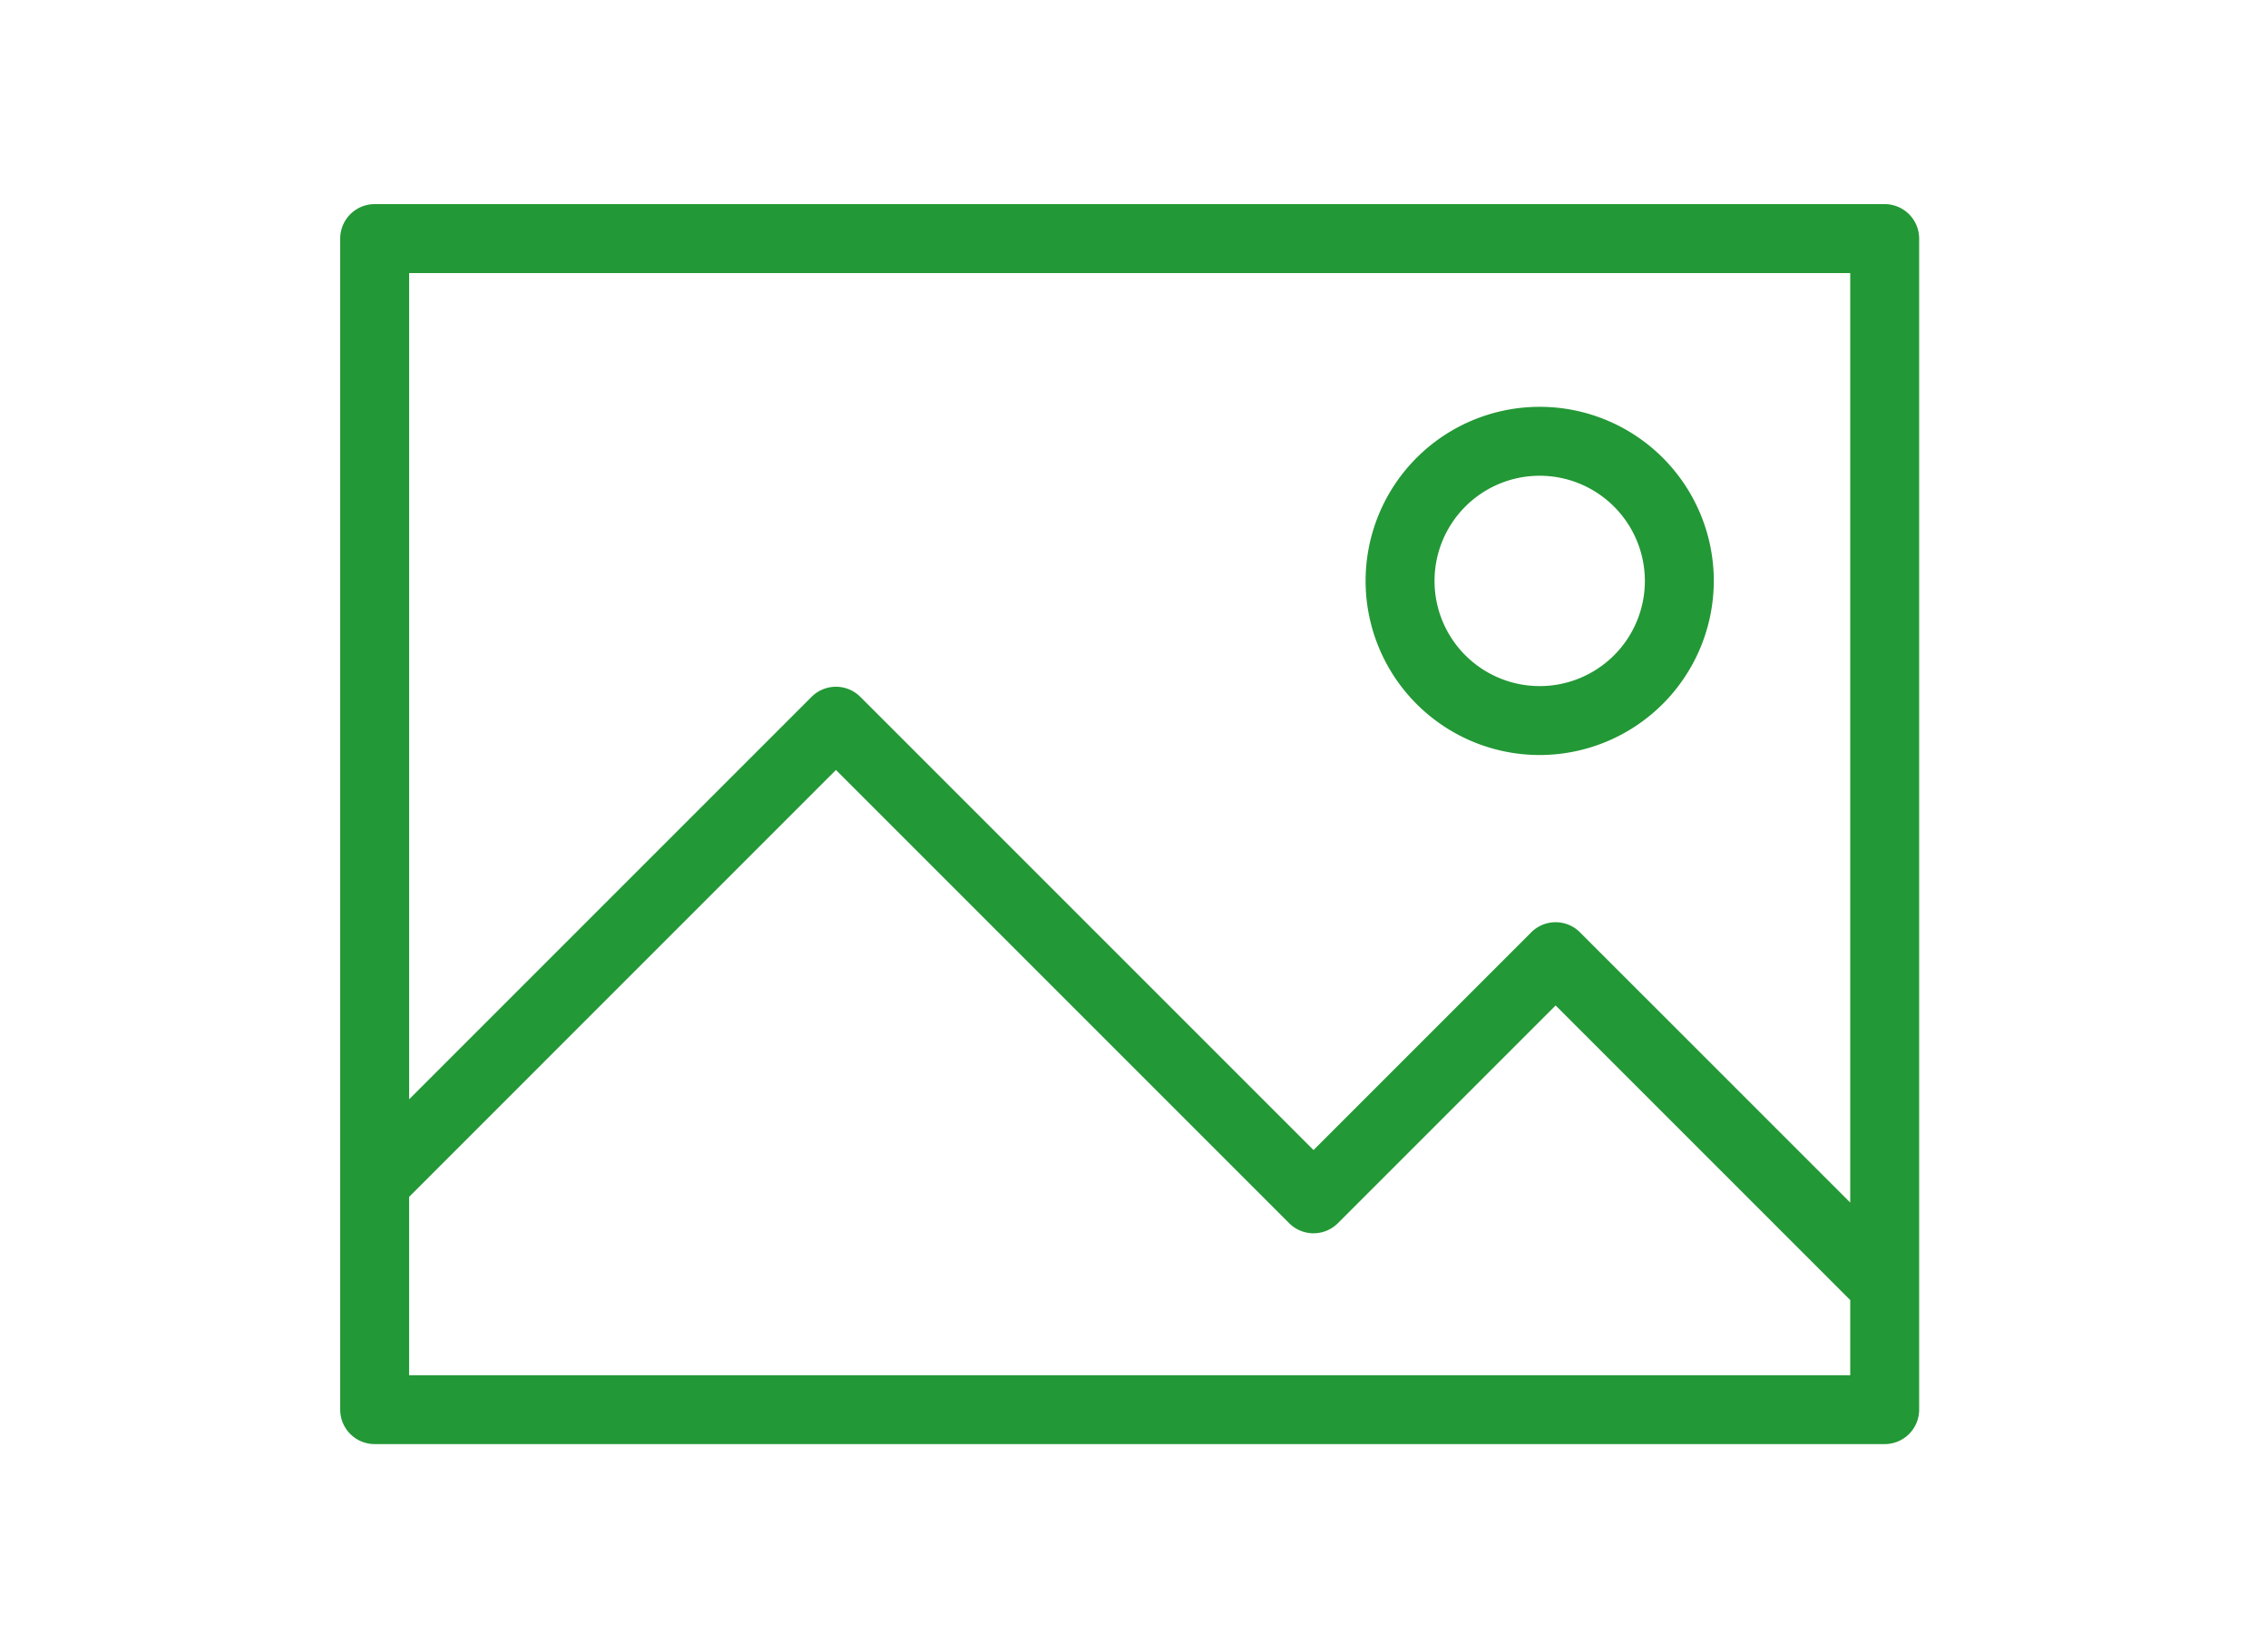 <svg xmlns="http://www.w3.org/2000/svg" xmlns:xlink="http://www.w3.org/1999/xlink" width="100" height="72" viewBox="0 0 100 72">
  <defs>
    <clipPath id="clip-path">
      <rect id="長方形_23182" data-name="長方形 23182" width="100" height="72" transform="translate(-5 -0.143)" fill="#239836"/>
    </clipPath>
    <clipPath id="clip-path-2">
      <rect id="長方形_23188" data-name="長方形 23188" width="69.619" height="54.671" fill="#239836"/>
    </clipPath>
  </defs>
  <g id="icon_gallery" transform="translate(5 0.143)">
    <g id="グループ_9286" data-name="グループ 9286" clip-path="url(#clip-path)">
      <g id="グループ_9311" data-name="グループ 9311" transform="translate(10 8.857)">
        <g id="グループ_9310" data-name="グループ 9310" transform="translate(0 0)" clip-path="url(#clip-path-2)">
          <path id="パス_47209" data-name="パス 47209" d="M1.519,54.671A1.52,1.52,0,0,1,0,53.151V1.52A1.521,1.521,0,0,1,1.519,0H68.1a1.521,1.521,0,0,1,1.519,1.52V53.151A1.52,1.52,0,0,1,68.1,54.671Zm1.519-10.9v7.864H66.58V48.321L53.59,35.331l-9.6,9.6a1.519,1.519,0,0,1-2.149,0L21.858,24.948ZM53.59,31.662a1.508,1.508,0,0,1,1.074.445L66.58,44.022V3.04H3.039v36.43L20.784,21.724a1.519,1.519,0,0,1,2.148,0L42.915,41.707l9.6-9.6a1.509,1.509,0,0,1,1.074-.445" transform="translate(0 0)" fill="#239836"/>
          <path id="パス_47210" data-name="パス 47210" d="M89.6,31.546a7.676,7.676,0,1,1,7.676-7.676A7.685,7.685,0,0,1,89.6,31.546m0-12.313a4.637,4.637,0,1,0,4.637,4.637A4.642,4.642,0,0,0,89.6,19.233" transform="translate(-36.712 -7.257)" fill="#239836"/>
        </g>
      </g>
    </g>
  </g>
</svg>
